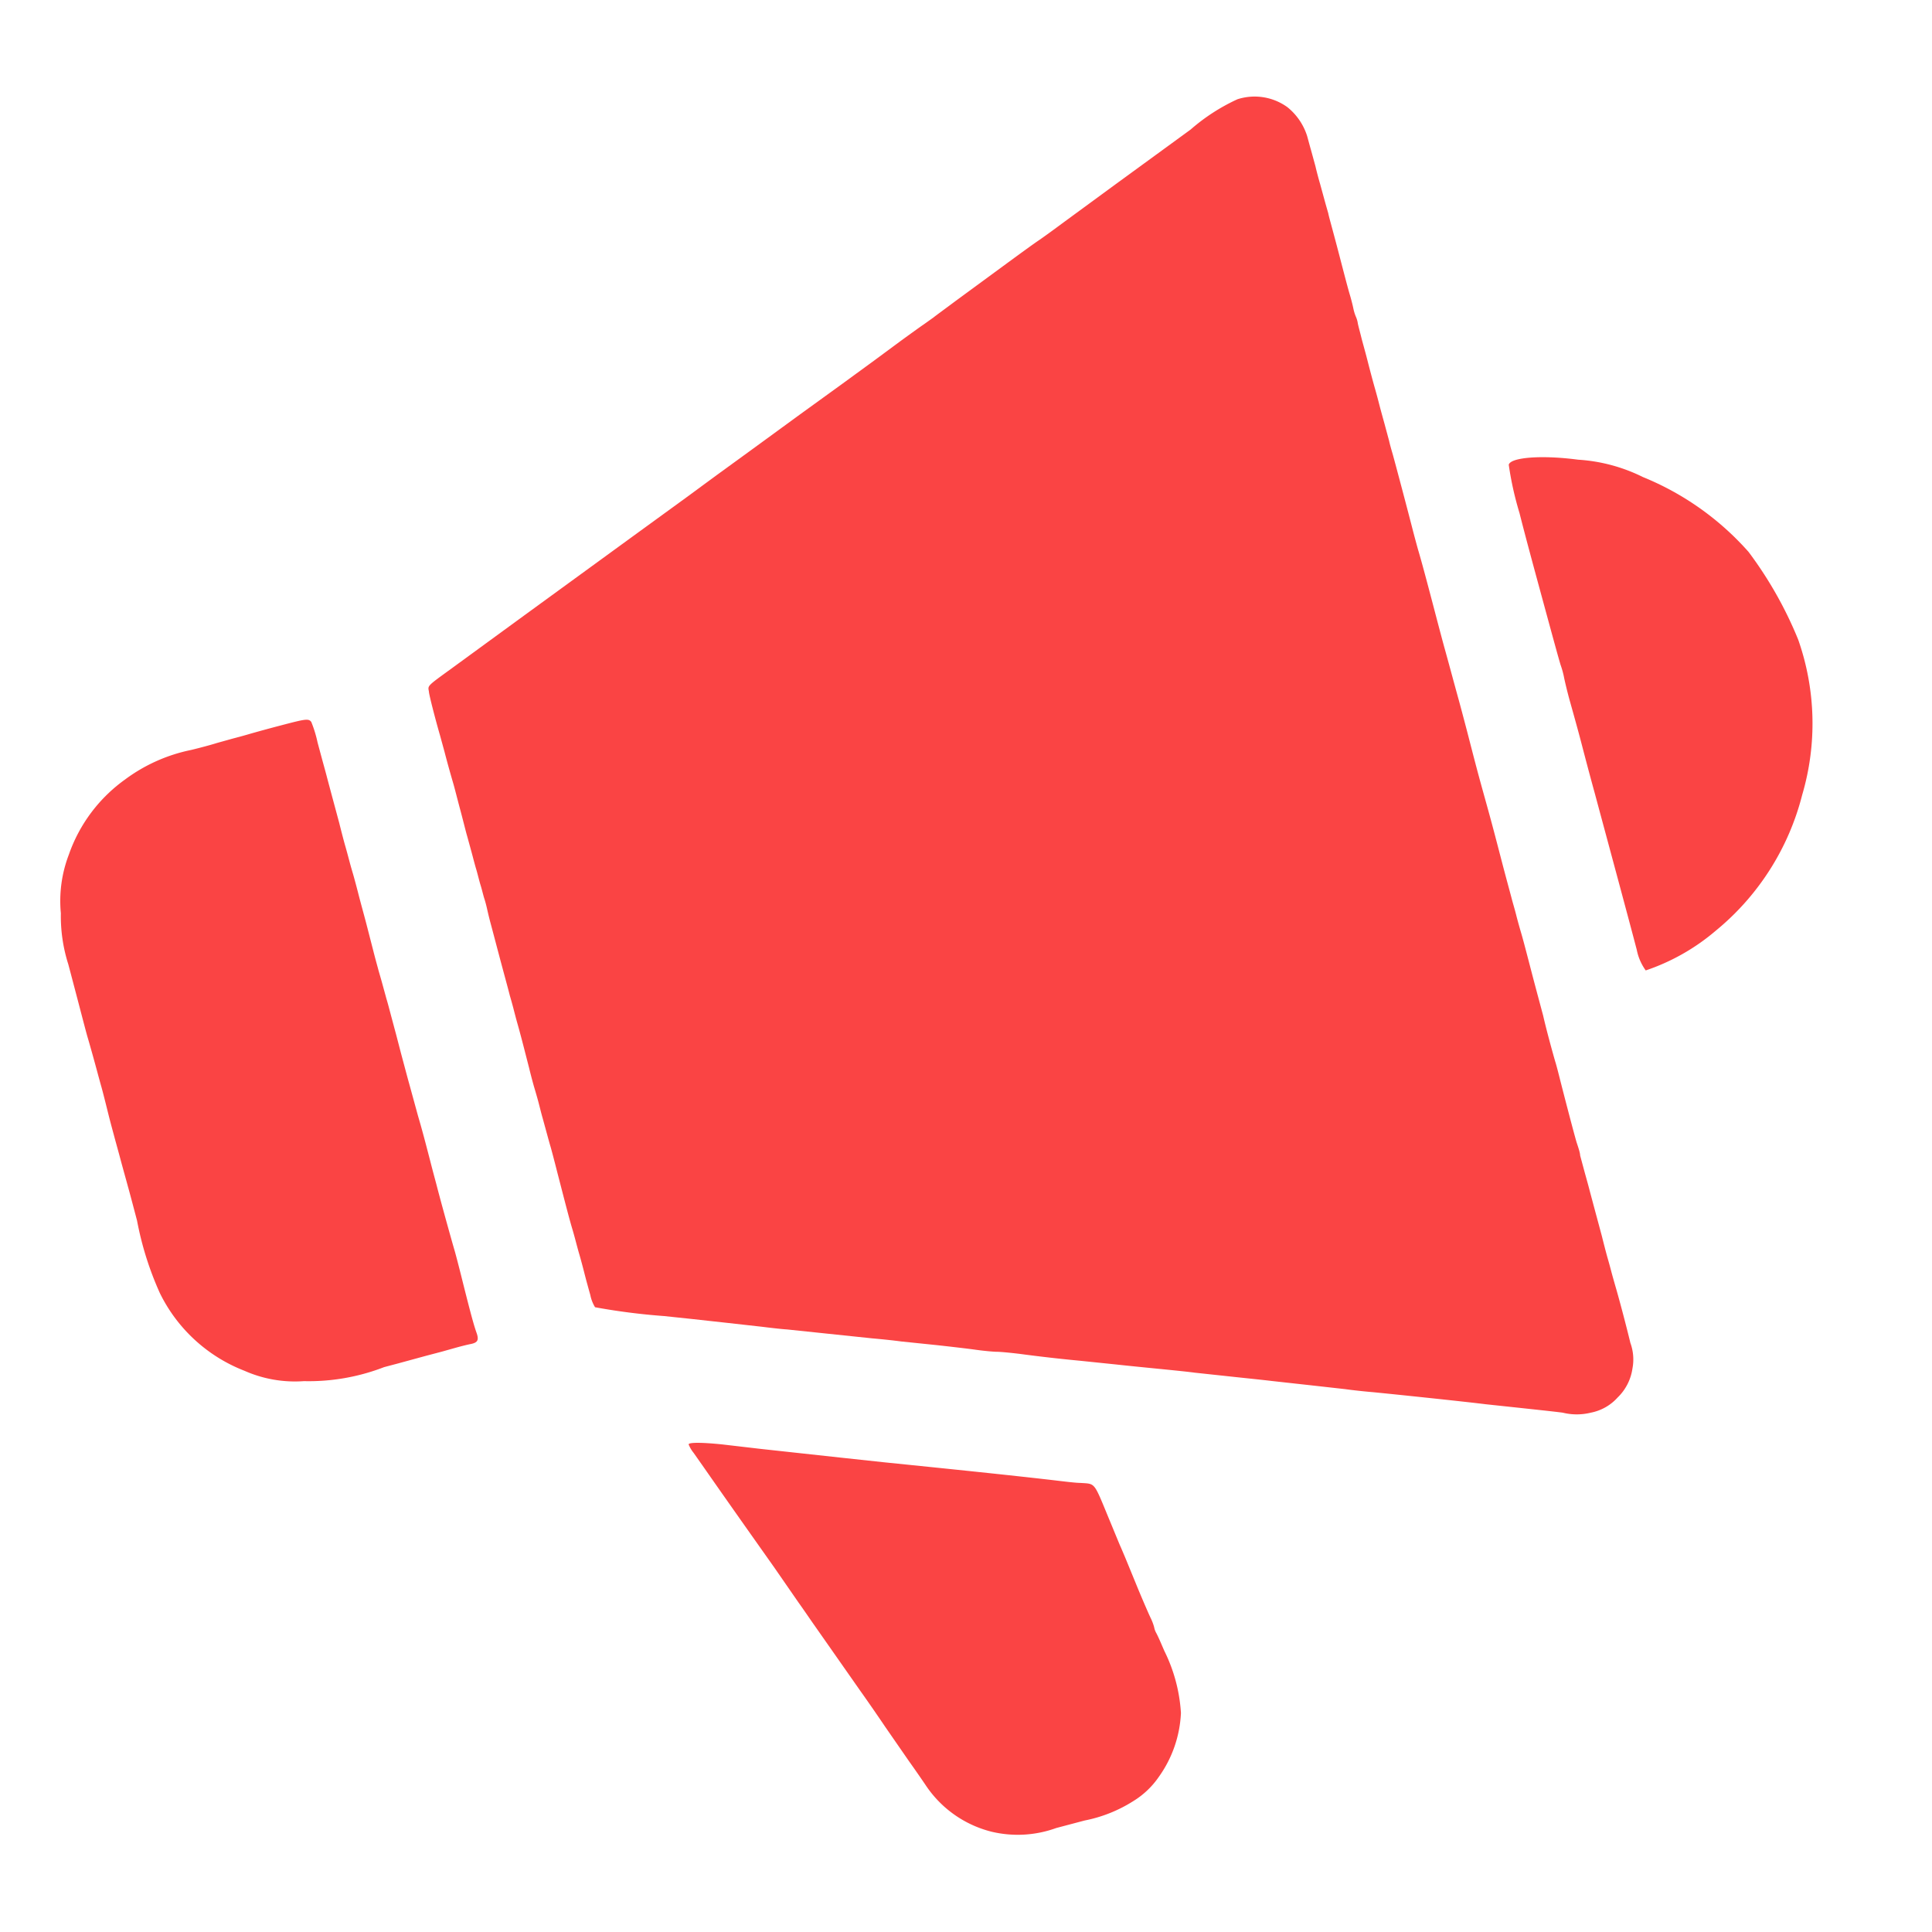 <svg xmlns="http://www.w3.org/2000/svg" xmlns:xlink="http://www.w3.org/1999/xlink" width="16" height="16" viewBox="0 0 16 16"><defs><clipPath id="a"><rect width="16" height="16" transform="translate(1288 191)" fill="#fa4444" stroke="#707070" stroke-width="1"/></clipPath></defs><g transform="translate(-1288 -191)" clip-path="url(#a)"><g transform="translate(1288.356 1636.741)"><path d="M254.512-1444.919a1.608,1.608,0,0,0-.388.251l-.624.455-.427.313c-.082.061-.177.13-.213.154s-.165.118-.289.209l-.391.287c-.091.068-.175.129-.185.138l-.08.057c-.034.023-.118.084-.187.134l-.226.167-.274.2-.34.246-.4.292-.289.21-.253.186-.436.317-.894.651-.6.438c-.219.159-.209.149-.2.2,0,.023.055.236.092.363l.037.135c.021.081.041.154.073.264.01.033.034.13.057.215s.047.185.058.221l.037.135c.01.037.026.1.037.136s.026.1.037.135.023.087.031.111.018.063.023.086.017.074.027.111.038.143.062.234c.053.2.079.292.1.375.01.033.023.081.028.1s.022.087.038.142c.036.13.053.2.092.351.017.071.037.143.042.16s.02.067.032.111.028.111.039.148l.037.135c.01.037.023.084.028.1s.031.114.055.209c.057.22.1.389.124.468.01.033.023.081.028.1s.02.076.032.117.031.112.043.16.034.127.048.177a.31.31,0,0,0,.039.1,5.359,5.359,0,0,0,.571.073l.228.024.3.033.277.031c.058.007.155.019.215.023l.344.036.363.038c.071.006.176.017.234.025l.3.031c.1.011.249.028.32.038s.151.017.178.017.111.008.185.017c.172.023.349.043.5.057l.3.031c.1.011.262.027.363.037s.231.023.289.031l.289.031c.1.011.26.027.351.038l.326.036.277.031c.064.009.167.02.228.025.176.017.769.079.935.1l.3.032c.1.011.255.027.34.038a.488.488,0,0,0,.234,0,.4.4,0,0,0,.221-.125.415.415,0,0,0,.123-.239.4.4,0,0,0-.017-.214c-.032-.133-.091-.358-.127-.48-.01-.035-.023-.081-.028-.1s-.02-.076-.032-.117-.034-.127-.05-.191l-.063-.234c-.017-.064-.036-.134-.041-.154s-.022-.081-.037-.135l-.038-.141c0-.023-.018-.074-.03-.111-.022-.075-.091-.339-.135-.512-.015-.06-.033-.13-.041-.154-.016-.055-.069-.244-.1-.38l-.038-.142c-.011-.041-.037-.138-.057-.215-.06-.231-.075-.287-.092-.344-.009-.031-.026-.091-.037-.135s-.028-.1-.037-.135-.042-.155-.074-.277c-.063-.242-.085-.328-.146-.547s-.075-.273-.149-.56c-.032-.122-.065-.246-.074-.277l-.037-.135c-.032-.119-.057-.209-.074-.271-.009-.031-.042-.155-.074-.277-.073-.279-.117-.443-.144-.534-.007-.023-.026-.094-.042-.154-.044-.173-.15-.572-.171-.647-.011-.037-.025-.087-.03-.111l-.038-.141c-.015-.054-.032-.116-.037-.135s-.023-.091-.042-.157-.047-.173-.064-.24-.041-.15-.05-.187-.023-.087-.028-.112a.207.207,0,0,0-.017-.058.378.378,0,0,1-.02-.066c-.006-.03-.02-.084-.031-.12s-.042-.154-.069-.258c-.079-.305-.1-.37-.108-.411-.006-.021-.02-.069-.03-.106l-.037-.135c-.011-.037-.028-.1-.039-.148l-.037-.135c-.009-.031-.023-.083-.032-.116a.5.5,0,0,0-.164-.239A.464.464,0,0,0,254.512-1444.919Z" transform="translate(-244.62)" fill="#fa4444"/><path d="M1.976-1025.767c-.1.026-.22.059-.271.074s-.112.031-.135.037l-.129.036c-.047.015-.144.041-.215.058a1.379,1.379,0,0,0-.547.245,1.285,1.285,0,0,0-.465.622,1.072,1.072,0,0,0-.066.485,1.313,1.313,0,0,0,.062.424c.017.064.057.216.089.338s.064.246.074.277c.017.059.041.143.074.265.011.041.027.1.037.135s.034.13.055.215.047.178.055.209l.037.135c.033.124.058.211.074.271.009.031.042.155.074.277a2.654,2.654,0,0,0,.189.6,1.306,1.306,0,0,0,.7.643,1.031,1.031,0,0,0,.493.086,1.728,1.728,0,0,0,.664-.116l.117-.031.231-.063.129-.034.132-.037c.037-.01.085-.022.107-.026.06-.012.071-.033.049-.095s-.047-.153-.113-.416c-.031-.125-.064-.252-.074-.283-.021-.073-.078-.277-.111-.4-.011-.041-.025-.093-.031-.117s-.032-.118-.055-.209c-.043-.166-.069-.264-.1-.369l-.037-.135-.037-.135c-.009-.031-.033-.122-.054-.2s-.047-.181-.058-.221l-.038-.142c-.01-.037-.026-.1-.037-.135l-.037-.135c-.01-.037-.025-.086-.031-.109s-.026-.094-.041-.154l-.06-.233c-.017-.065-.047-.173-.064-.24s-.039-.148-.049-.181-.023-.081-.028-.1-.02-.076-.032-.117-.034-.127-.05-.191l-.063-.234c-.017-.064-.036-.134-.041-.154s-.022-.081-.037-.136l-.038-.141a1.009,1.009,0,0,0-.052-.17C2.2-1025.824,2.174-1025.819,1.976-1025.767Z" transform="translate(0 -413.968)" fill="#fa4444"/><path d="M423-538.932a.271.271,0,0,0,.042.071l.087.124c.122.175.267.381.38.541l.2.283.2.289c.043.06.1.144.129.185l.388.554c.043.06.134.191.2.289l.2.289c.043.06.106.151.139.2a.925.925,0,0,0,.546.383.935.935,0,0,0,.533-.031l.234-.062a1.176,1.176,0,0,0,.406-.162.7.7,0,0,0,.21-.2.984.984,0,0,0,.183-.529,1.339,1.339,0,0,0-.138-.515l-.032-.074c-.01-.023-.026-.058-.036-.076a.156.156,0,0,1-.016-.046.43.43,0,0,0-.03-.078c-.017-.036-.062-.14-.1-.231l-.082-.2-.028-.068-.034-.08c-.011-.023-.053-.127-.095-.228-.133-.321-.114-.3-.239-.309-.042,0-.144-.013-.229-.023-.364-.042-.8-.087-1.4-.148l-.344-.037-.679-.074-.317-.037C423.112-538.949,423-538.95,423-538.932Z" transform="translate(-417.653 -894.847)" fill="#fa4444"/><path d="M.544.028C.245.067,0,.153,0,.217A2.681,2.681,0,0,0,.19.581c.1.18.28.488.393.682s.229.393.261.444a.737.737,0,0,1,.058.1s.044.086.1.18.13.22.167.285.134.236.22.382c.166.287.546.941.675,1.168a.435.435,0,0,0,.116.146A1.758,1.758,0,0,0,2.655,3.5a2.131,2.131,0,0,0,.4-1.27A2.093,2.093,0,0,0,2.69.995,3.263,3.263,0,0,0,2.105.4,2.351,2.351,0,0,0,1.1.028,1.4,1.4,0,0,0,.544.028Z" transform="matrix(0.966, 0.259, -0.259, 0.966, 12.195, -1442.102)" fill="#fa4444"/></g></g></svg>
